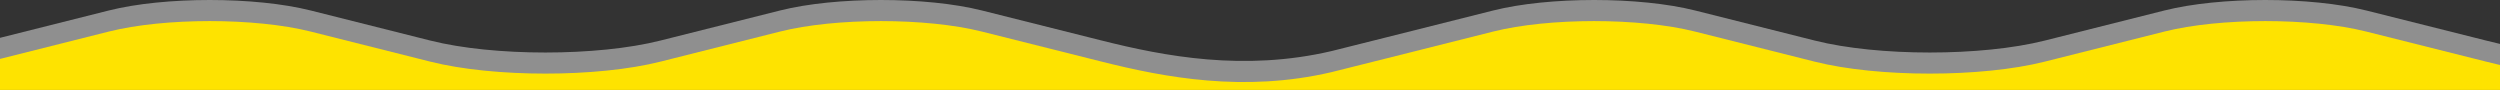 <?xml version="1.0" encoding="utf-8"?>
<!-- Generator: Adobe Illustrator 25.0.1, SVG Export Plug-In . SVG Version: 6.00 Build 0)  -->
<svg version="1.1" id="Capa_1" xmlns="http://www.w3.org/2000/svg" xmlns:xlink="http://www.w3.org/1999/xlink" x="0px" y="0px"
	 viewBox="0 0 3000 107.8" style="enable-background:new 0 0 3000 107.8;" xml:space="preserve">
<rect x="0" y="0" width="3000" height="107.8" fill="#333333" stroke="none"/>
<style type="text/css">
	.st0{opacity:0.45;fill:#FFFFFF;}
	.st1{fill:#FEE300;}
</style>
<g>
	<path class="st0" d="M3000,52.7c-5.7-1.4-11.3-2.7-16.9-4.1l-143.5-36c-66.7-16.8-175.8-16.8-242.4,0l-143.5,36.1
		c-75.9,19.1-200,19.1-275.9,0l-143.6-36.1c-66.7-16.8-175.8-16.8-242.4,0l-130.5,32.8l-63.5,15.9c-104.8,24.5-200,6.4-275.9-12.7
		l-143.5-36c-66.7-16.8-175.8-16.8-242.4,0L792.4,48.7c-75.9,19.1-200,19.1-275.9,0L372.9,12.6c-66.7-16.8-175.8-16.8-242.4,0
		L0,45.4v56.2h1661.2H3000V52.7z"/>
	<path class="st1" d="M3000,78c-5.7-1.4-11.3-2.7-16.9-4.1l-143.5-36c-66.7-16.8-175.8-16.8-242.4,0L2453.6,74
		c-75.9,19.1-200,19.1-275.9,0l-143.6-36.1c-66.7-16.8-175.8-16.8-242.4,0l-130.5,32.8l-63.5,15.9c-104.8,24.5-200,6.4-275.9-12.7
		l-143.5-36c-66.7-16.8-175.8-16.8-242.4,0L792.4,74c-75.9,19.1-200,19.1-275.9,0L372.9,37.9c-66.7-16.8-175.8-16.8-242.4,0L0,70.7
		v37.2h1661.2H3000V78z"/>
</g>
</svg>
